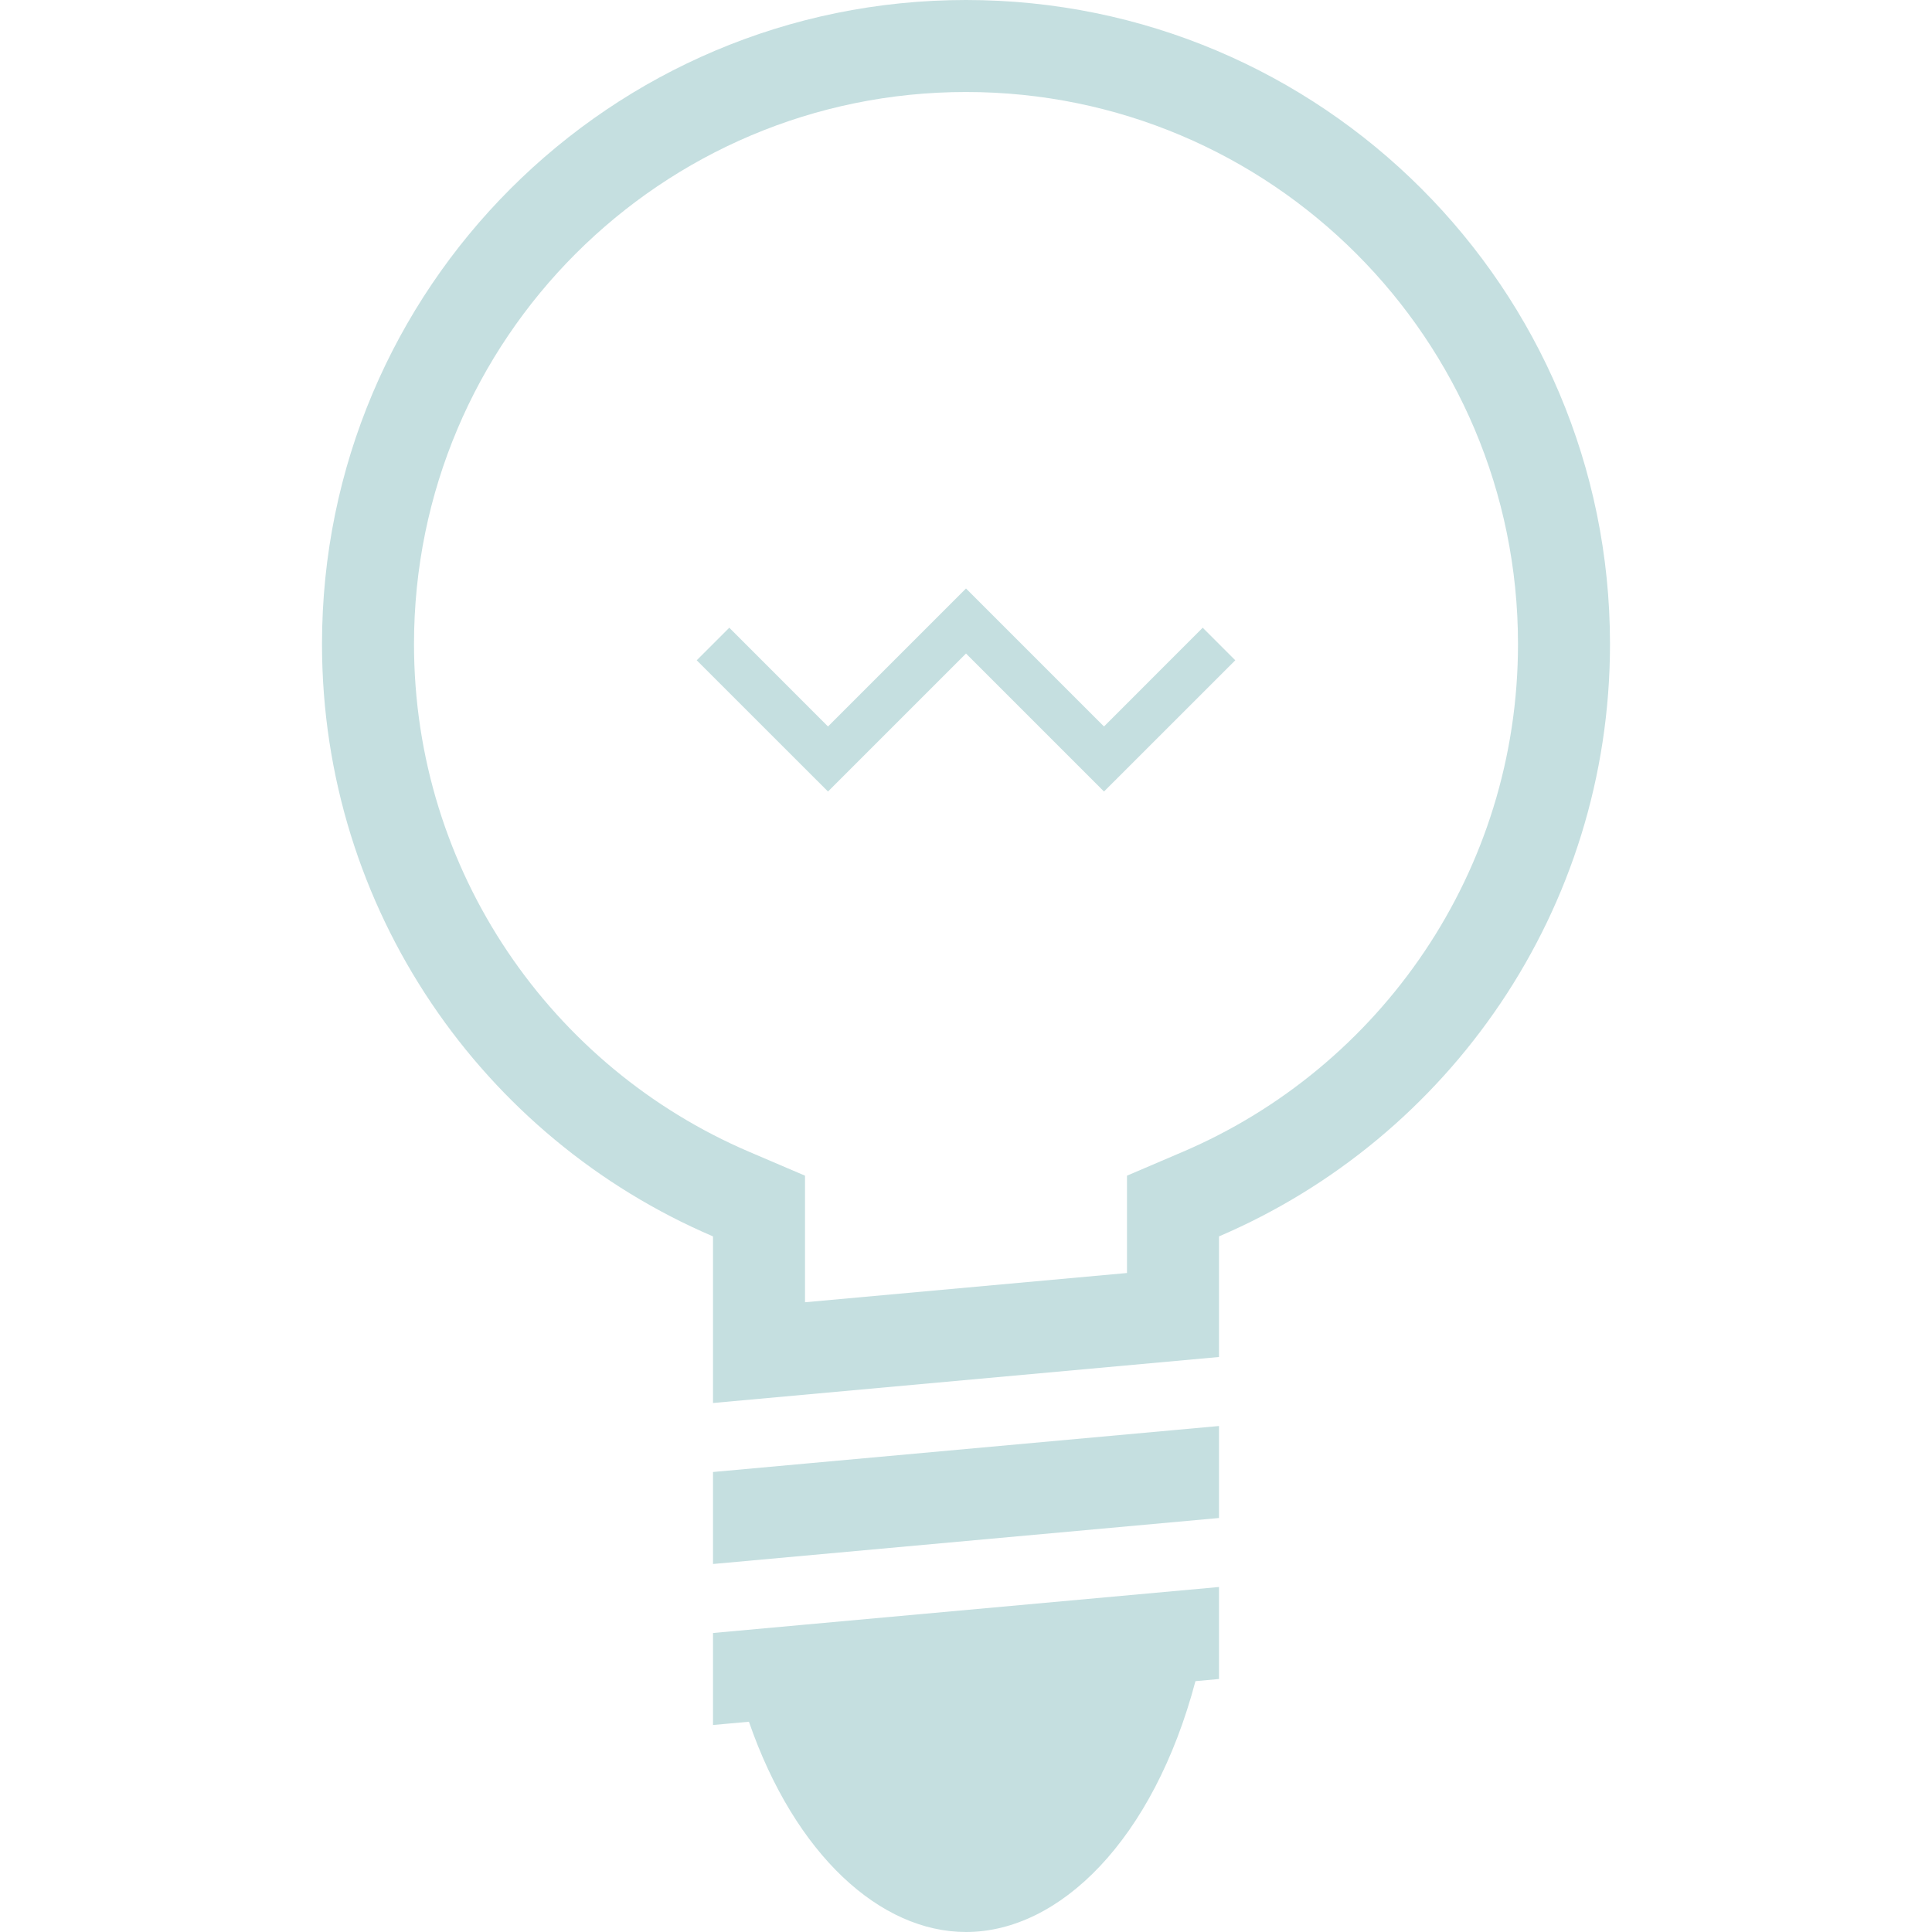<svg width="42" height="42" viewBox="0 0 42 42" fill="none" xmlns="http://www.w3.org/2000/svg">
<path fill-rule="evenodd" clip-rule="evenodd" d="M24.5 25.558L25.714 25.039C30.002 23.206 33 18.951 33 14C33 7.373 27.627 2 21 2C14.373 2 9 7.373 9 14C9 18.951 11.998 23.206 16.286 25.039L17.5 25.558V28.31L24.5 27.674V25.558ZM26.5 29.5L15.5 30.5V26.878C10.502 24.741 7 19.779 7 14C7 6.268 13.268 0 21 0C28.732 0 35 6.268 35 14C35 19.779 31.498 24.741 26.5 26.878V29.5ZM15.5 35.5L17.5 35.318L25.5 34.591L26.5 34.5V36.5L25.988 36.547C25.073 39.997 23.036 42 21 42C19.144 42 17.288 40.337 16.281 37.429L15.5 37.5V35.5ZM17.5 31.818L15.5 32V34L17.5 33.818L26.5 33V31L25.5 31.091L17.5 31.818ZM24 15.793L21 12.793L18 15.793L15.854 13.646L15.146 14.354L18 17.207L21 14.207L24 17.207L26.854 14.354L26.146 13.646L24 15.793Z" fill="#C5DFE0"/>
</svg>
